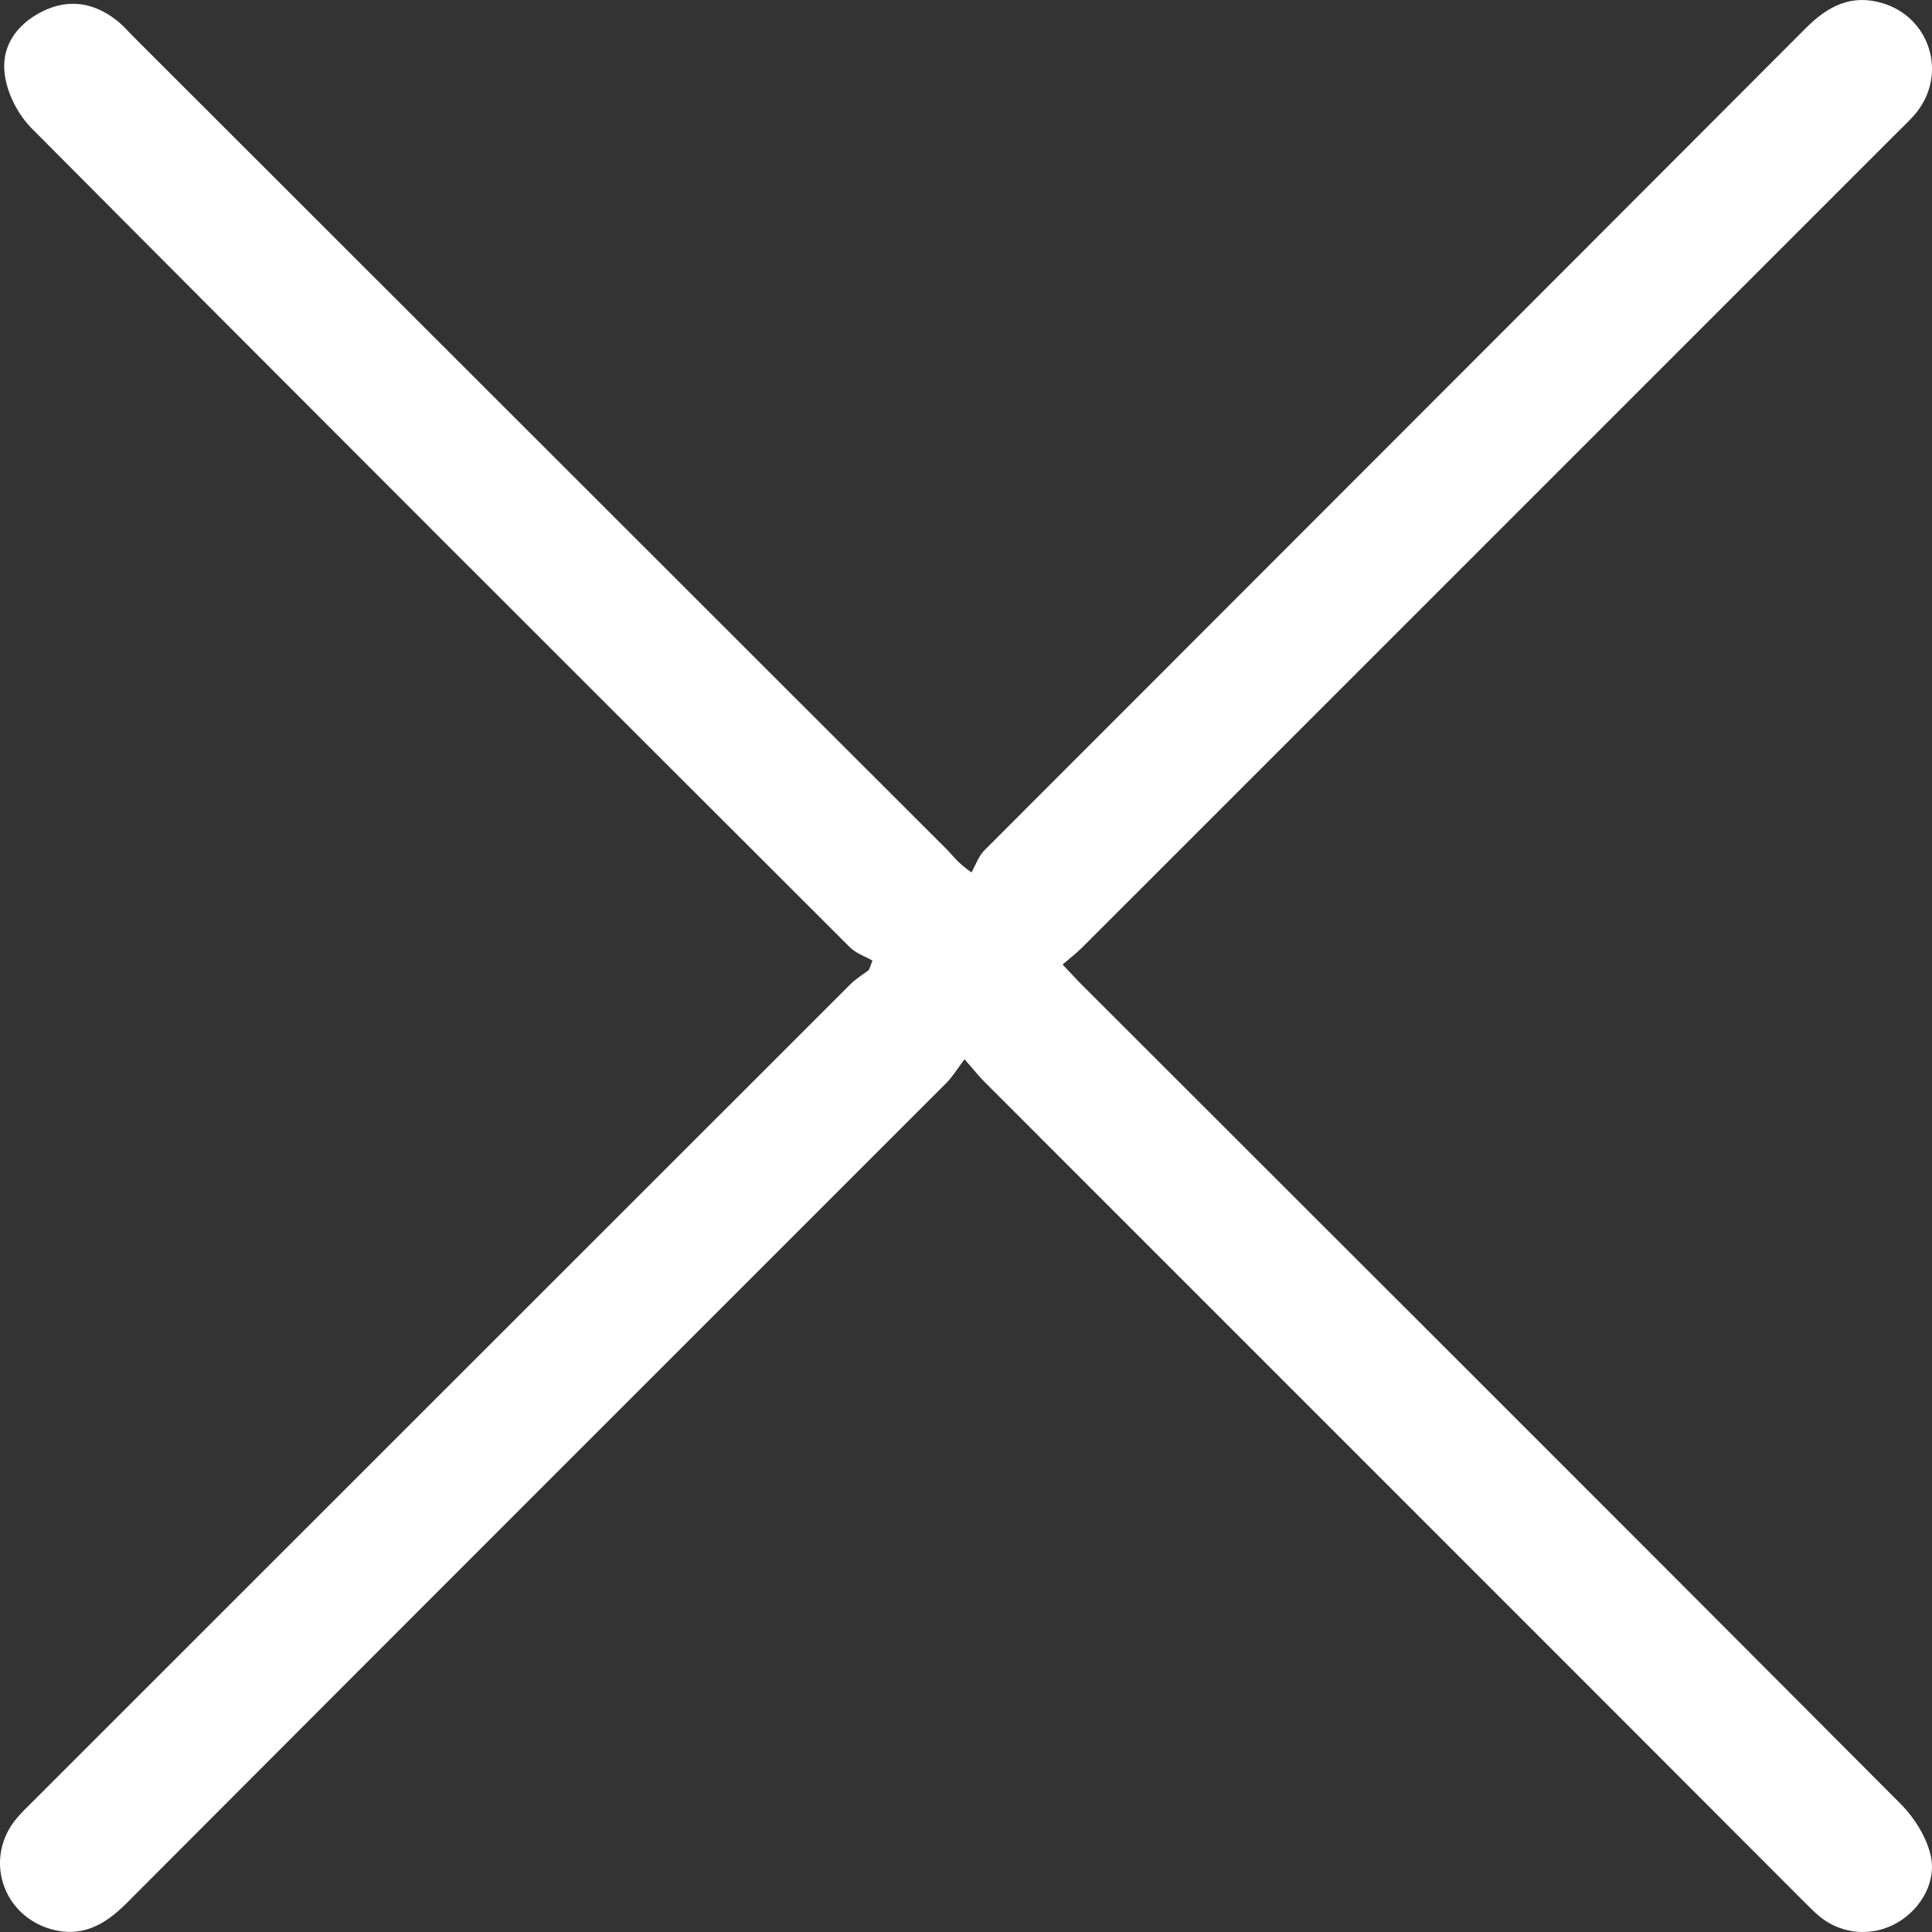 <svg width="25" height="25" viewBox="0 0 25 25" fill="none" xmlns="http://www.w3.org/2000/svg">
<rect x="0" y="0" width="25" height="25" fill="#333333" stroke="none"/>
<g id="Vector">
<path id="Vector_2" d="M12.481 13.707C12.379 13.843 12.319 13.941 12.243 14.017C8.705 17.554 5.166 21.091 1.633 24.632C1.356 24.909 1.058 25.075 0.662 24.964C0.023 24.781 -0.207 24.041 0.211 23.534C0.274 23.458 0.351 23.385 0.423 23.313C3.949 19.789 7.474 16.265 10.999 12.741C11.072 12.668 11.161 12.613 11.242 12.553C11.259 12.511 11.276 12.472 11.289 12.43C11.191 12.374 11.076 12.336 10.999 12.259C7.466 8.731 3.932 5.203 0.411 1.662C0.24 1.491 0.104 1.232 0.066 0.993C0.002 0.623 0.198 0.329 0.534 0.155C0.875 -0.02 1.203 0.027 1.501 0.257C1.582 0.317 1.65 0.397 1.722 0.47C5.235 3.981 8.747 7.488 12.26 11C12.332 11.072 12.387 11.161 12.571 11.289C12.626 11.191 12.664 11.076 12.741 11C16.283 7.454 19.826 3.913 23.368 0.363C23.653 0.078 23.96 -0.083 24.369 0.044C24.973 0.231 25.195 0.947 24.807 1.445C24.735 1.538 24.641 1.623 24.556 1.708C21.043 5.22 17.535 8.731 14.022 12.242C13.946 12.319 13.856 12.392 13.75 12.481C13.848 12.583 13.92 12.664 13.997 12.741C17.535 16.277 21.077 19.81 24.607 23.355C24.773 23.526 24.918 23.756 24.977 23.985C25.071 24.334 24.862 24.7 24.552 24.879C24.237 25.062 23.845 25.037 23.555 24.807C23.47 24.739 23.393 24.654 23.313 24.577C19.8 21.057 16.279 17.541 12.762 14.022C12.681 13.945 12.613 13.856 12.481 13.707Z" fill="white"/>
</g>
</svg>
